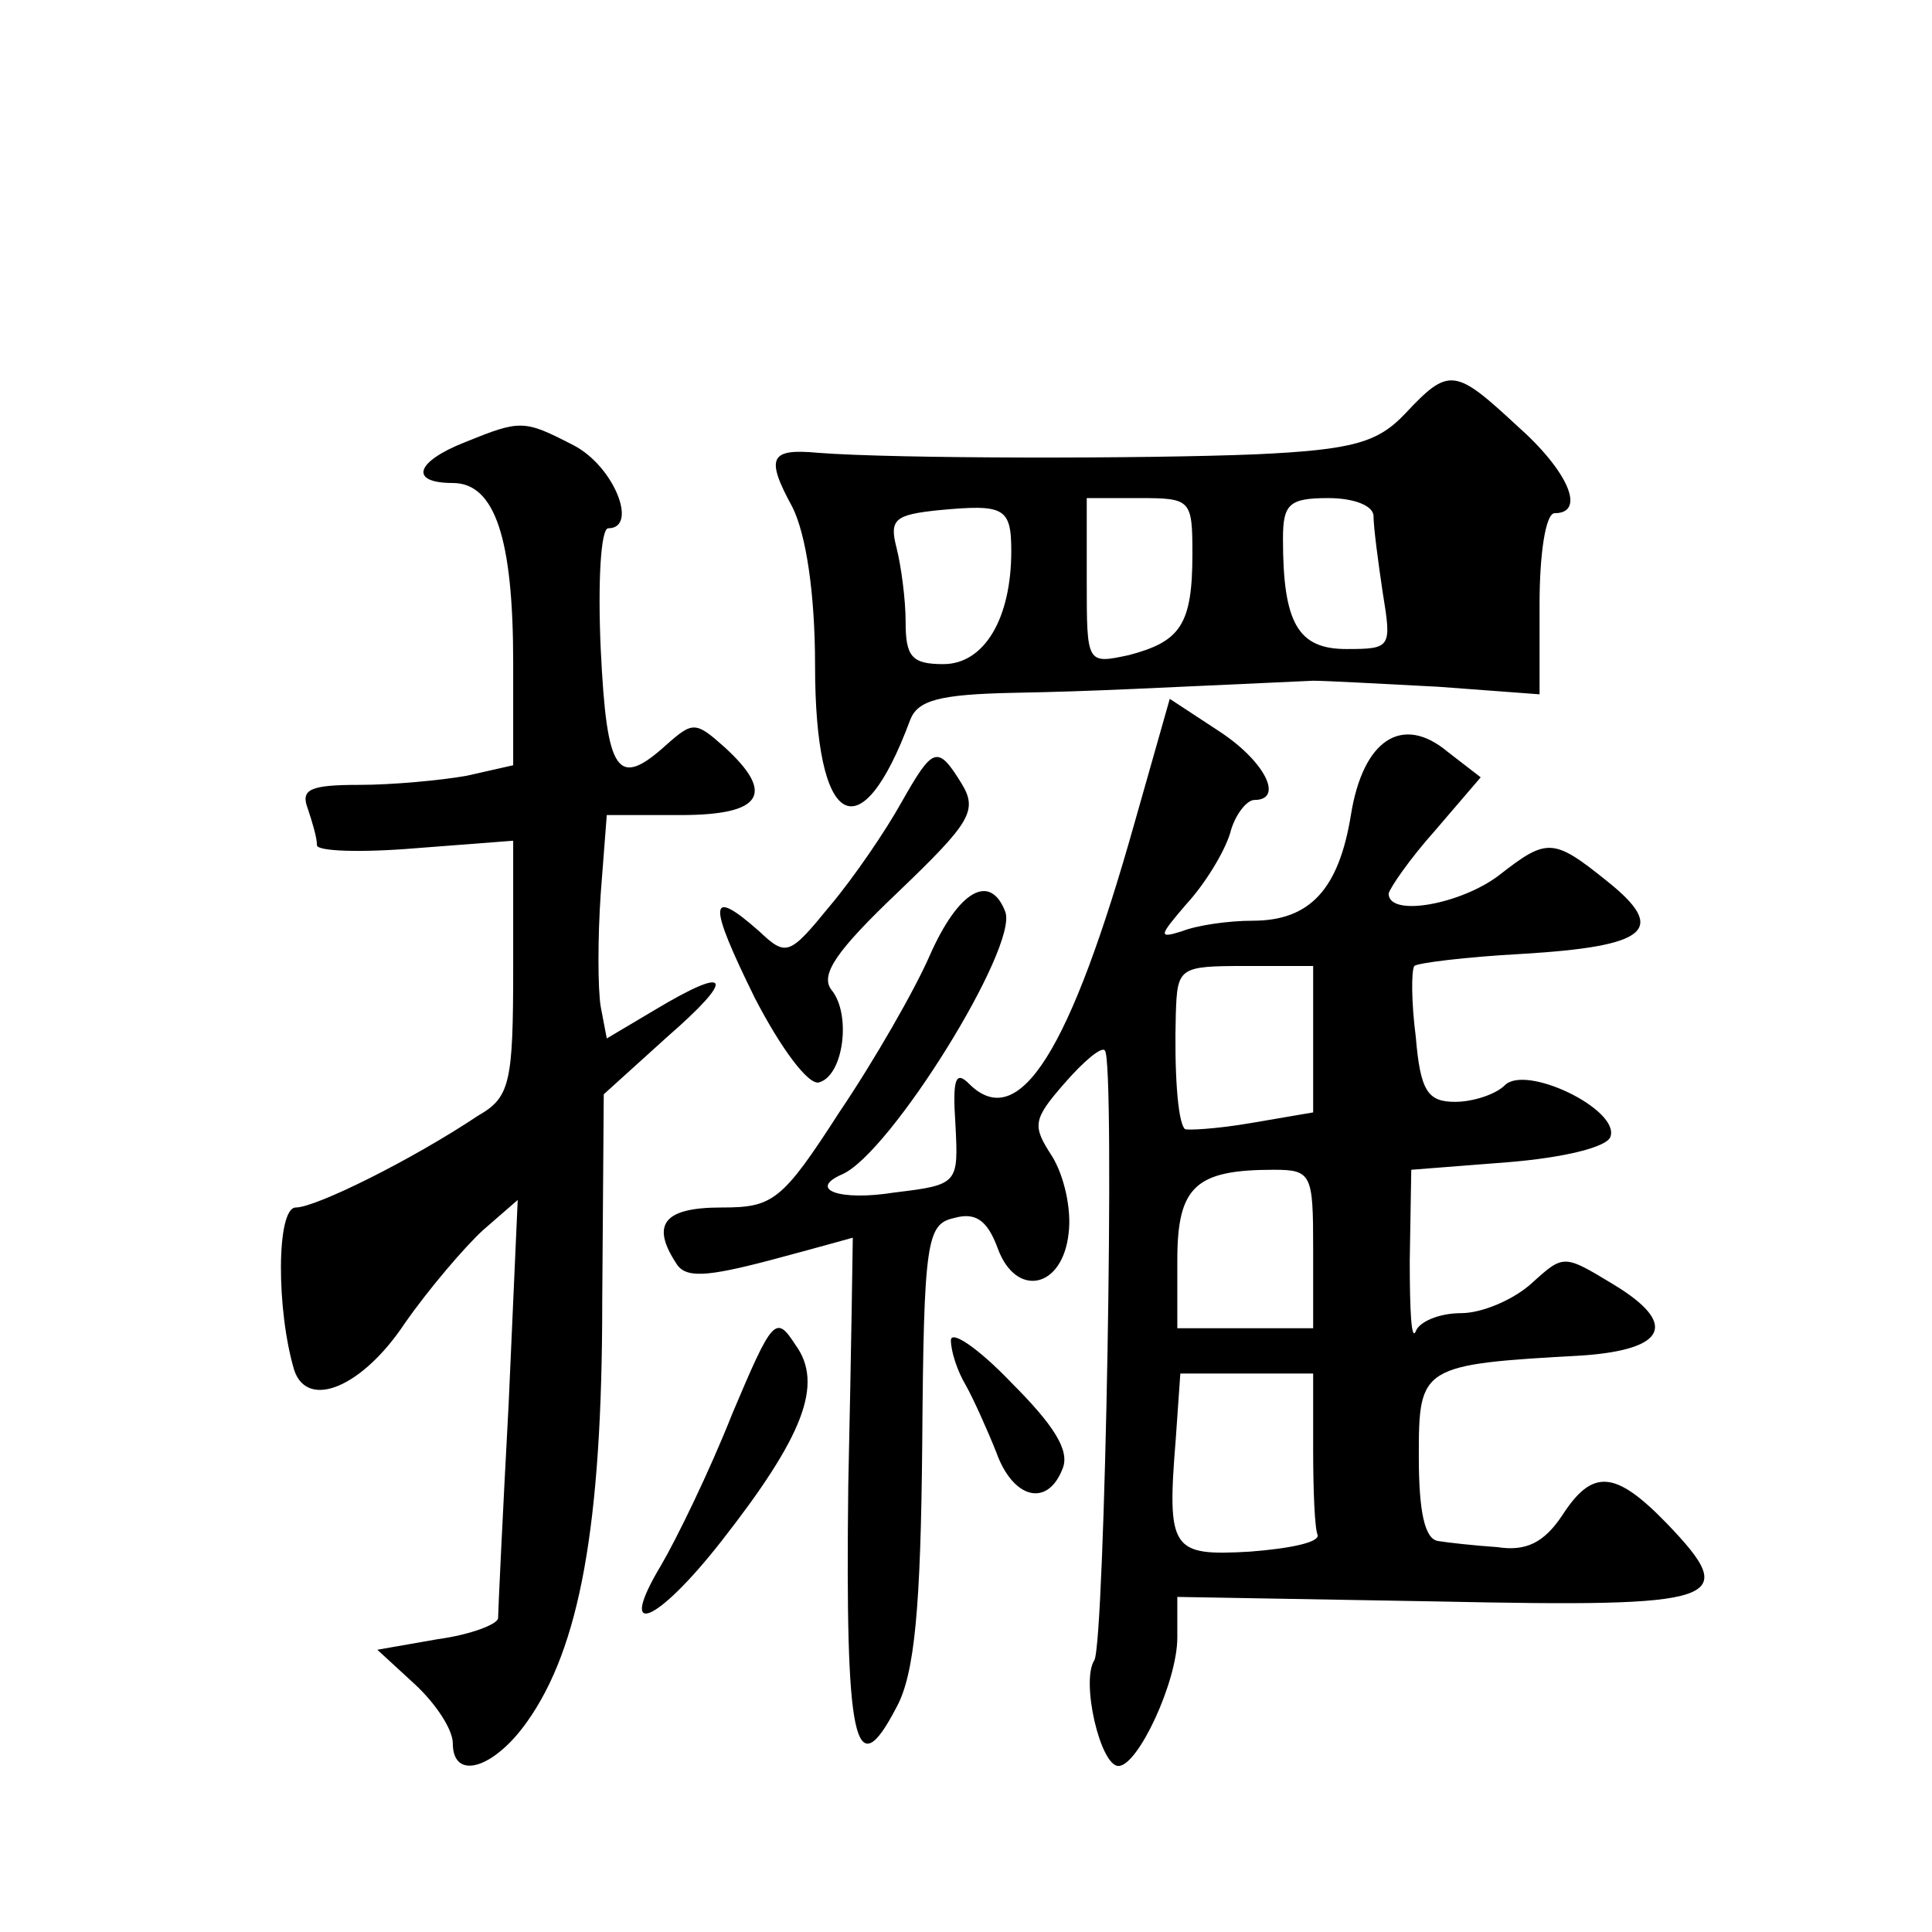 <?xml version="1.0" standalone="no"?>
<!DOCTYPE svg PUBLIC "-//W3C//DTD SVG 20010904//EN"
 "http://www.w3.org/TR/2001/REC-SVG-20010904/DTD/svg10.dtd">
<svg version="1.0" xmlns="http://www.w3.org/2000/svg"
 width="128pt" height="128pt" viewBox="0 0 128 128"
 preserveAspectRatio="xMidYMid meet">
<g transform="translate(0,128) scale(0.1,-0.1)"
fill="#0" stroke="none">
<path d="M931 1006 c-18 -19 -34 -24 -99 -27 -73 -3 -239 -3 -290 1 -32 3 -35 -3
-17 -36 9 -18 15 -57 15 -105 0 -108 30 -125 63 -36 5 13 19 17 69 18 54 1 87 3
198 8 8 0 45 -2 83 -4 l67 -5 0 60 c0 33 4 60 10 60 21 0 9 28 -25 58 -41 38 -45
39 -74 8z m-261 -91 c0 -45 -18 -75 -45 -75 -21 0 -25 5 -25 28 0 15 -3 37 -6 49
-5 19 -1 22 28 25 43 4 48 2 48 -27z m120 -2 c0 -47 -8 -58 -42 -67 -28 -6 -28
-6 -28 49 l0 55 35 0 c34 0 35 -1 35 -37z m120 25 c0 -7 3 -30 6 -50 6 -37 6 -38
-24 -38 -32 0 -42 17 -42 73 0 23 4 27 30 27 17 0 30 -5 30 -12z M308 987 c-33
-13 -37 -27 -8 -27 28 0 40 -37 40 -119 l0 -68 -31 -7 c-17 -3 -49 -6 -71 -6 -33
0 -39 -3 -34 -16 3 -9 6 -19 6 -24 0 -4 29 -5 65 -2 l65 5 0 -84 c0 -76 -2 -86
-23 -98 -45 -30 -108 -61 -121 -61 -13 0 -13 -68 -1 -108 9 -26 45 -11 73 31 16
23 40 51 52 62 l23 20 -6 -135 c-4 -74 -7 -138 -7 -142 0 -4 -18 -11 -40 -14 l-40
-7 25 -23 c14 -13 25 -30 25 -39 0 -25 27 -17 49 14 35 49 50 130 50 279 l1 137
42 38 c46 40 42 48 -8 18 l-32 -19 -4 21 c-2 12 -2 46 0 75 l4 52 49 0 c54 0 63
14 29 45 -19 17 -21 17 -38 2 -33 -30 -40 -20 -44 63 -2 44 0 80 5 80 20 0 4 41
-23 55 -33 17 -35 17 -72 2z M752 736 c-43 -153 -77 -207 -110 -174 -9 9 -11 3
-9 -27 2 -39 2 -40 -40 -45 -37 -6 -58 2 -35 12 32 14 117 151 108 174 -10 26 -31
14 -50 -29 -10 -23 -37 -70 -60 -104 -38 -59 -44 -63 -78 -63 -38 0 -47 -11 -30
-37 6 -10 20 -9 62 2 30 8 55 15 55 15 0 0 -1 -74 -3 -164 -2 -170 4 -201 32 -147
12 22 16 66 17 174 1 135 3 146 21 150 14 4 22 -1 29 -20 12 -33 43 -27 47 10 2
16 -3 38 -11 51 -13 20 -13 24 8 48 13 15 25 25 27 22 7 -6 0 -393 -7 -404 -9 -14
4 -70 16 -70 13 0 39 56 39 85 l0 27 172 -3 c190 -4 202 0 152 52 -34 35 -49 36
-69 5 -12 -18 -24 -24 -43 -21 -15 1 -33 3 -39 4 -9 1 -13 19 -13 56 0 60 1 61
109 67 55 4 63 21 20 47 -33 20 -33 20 -54 1 -12 -11 -33 -20 -47 -20 -15 0 -28
-6 -30 -12 -3 -7 -4 14 -4 47 l1 60 64 5 c37 3 66 10 68 17 6 18 -56 48 -70 34
-6 -6 -21 -11 -33 -11 -18 0 -23 7 -26 43 -3 23 -3 44 -1 47 2 2 34 6 71 8 84 5
97 16 57 48 -36 29 -40 29 -72 4 -25 -19 -73 -28 -73 -12 1 4 14 23 31 42 l30 35
-22 17 c-30 25 -56 8 -64 -42 -8 -49 -27 -70 -65 -70 -16 0 -37 -3 -47 -7 -16 -5
-15 -3 3 18 12 13 25 34 29 47 3 12 11 22 16 22 20 0 7 26 -24 46 l-32 21 -23 -81z
m118 -145 l0 -48 -41 -7 c-23 -4 -43 -5 -44 -4 -5 5 -7 40 -6 76 1 31 2 32 46 32
l45 0 0 -49z m0 -138 l0 -53 -45 0 -45 0 0 45 c0 49 12 60 64 60 25 0 26 -3 26
-52z m0 -133 c0 -27 1 -53 3 -57 1 -5 -19 -9 -45 -11 -52 -3 -55 1 -49 75 l3 43
44 0 44 0 0 -50z M597 748 c-10 -18 -31 -49 -47 -68 -27 -33 -29 -34 -47 -17 -34
30 -34 19 -3 -44 17 -33 36 -59 43 -56 16 5 21 45 8 61 -8 10 3 26 44 65 48 46
53 54 42 72 -16 26 -19 24 -40 -13z M485 343 c-15 -38 -37 -83 -47 -100 -30 -50
-3 -39 40 16 54 69 68 104 49 130 -13 20 -15 18 -42 -46z M630 392 c0 -7 4 -20
10 -30 5 -9 14 -29 20 -44 11 -31 34 -37 44 -11 5 12 -6 29 -34 57 -22 23 -40 35
-40 28z"/>
</g>
</svg>
